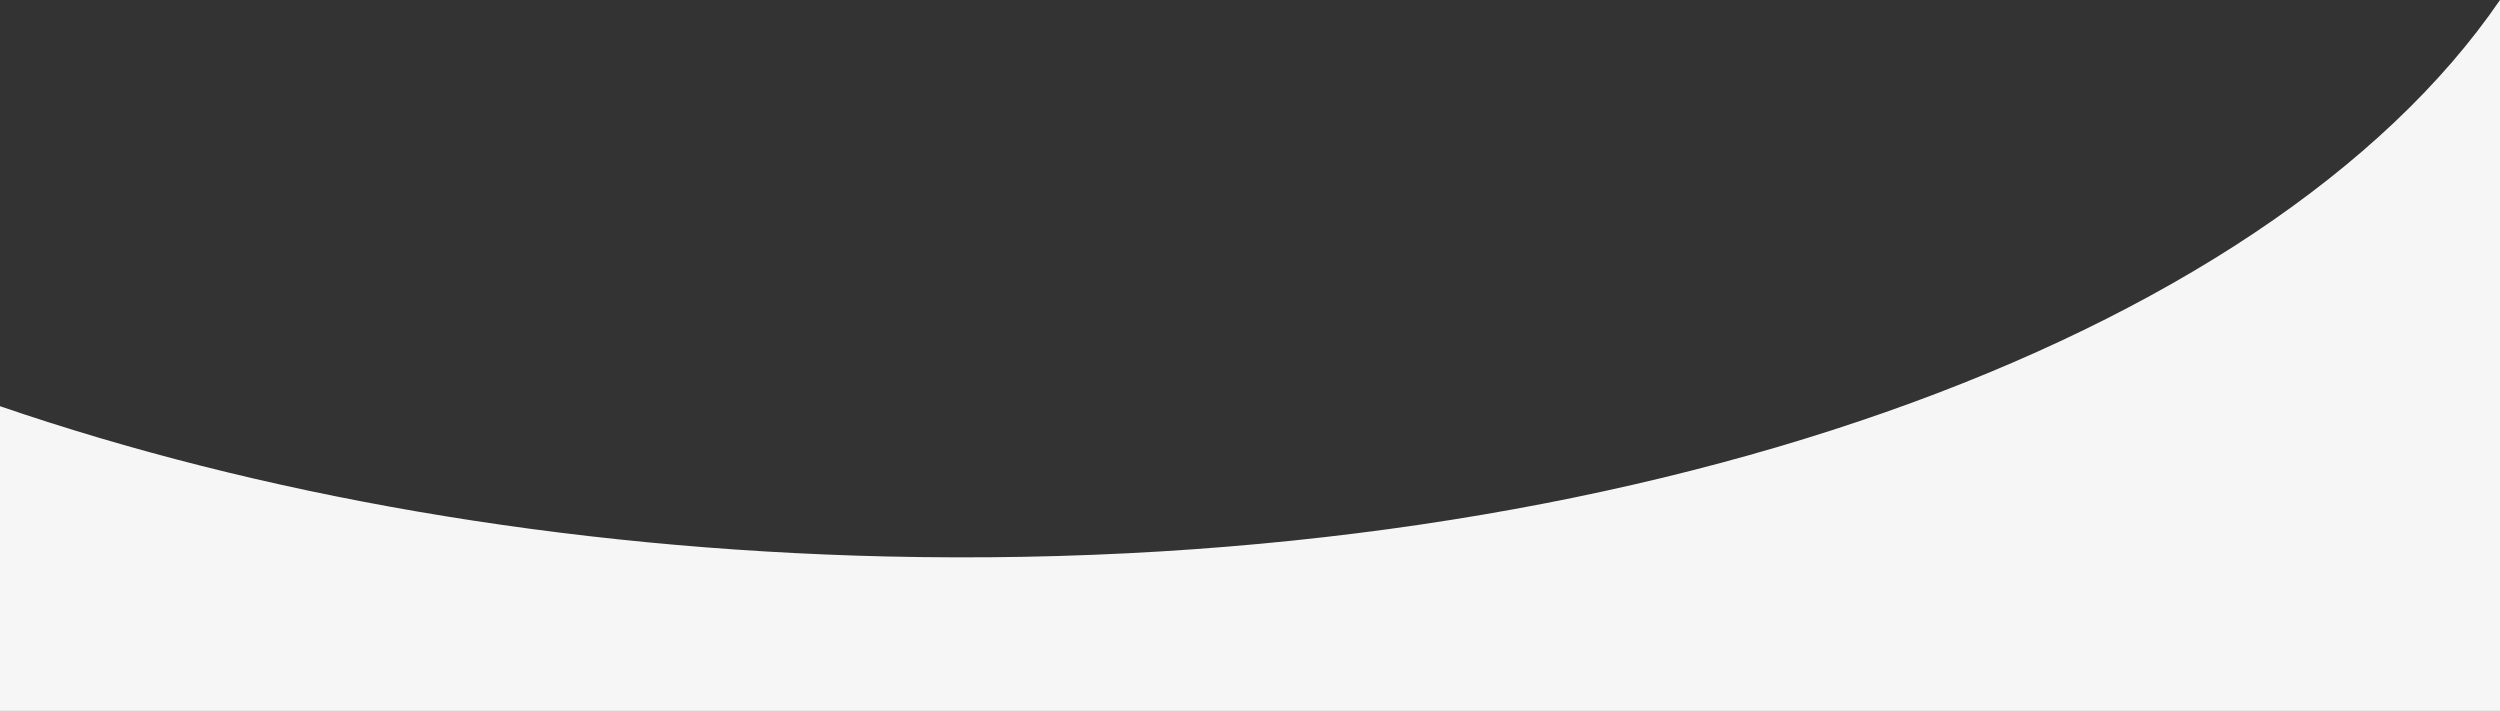 <svg width="1280" height="364" xmlns="http://www.w3.org/2000/svg"><rect width="100%" height="100%" fill="#333333" stroke="none"/><path d="M1280 0v364H0V207.975c131.747 45.156 287.142 73.08 453.893 76.94C835.417 293.744 1160.918 174.063 1280 0z" fill="#F5F6F5" fill-rule="evenodd"/></svg>